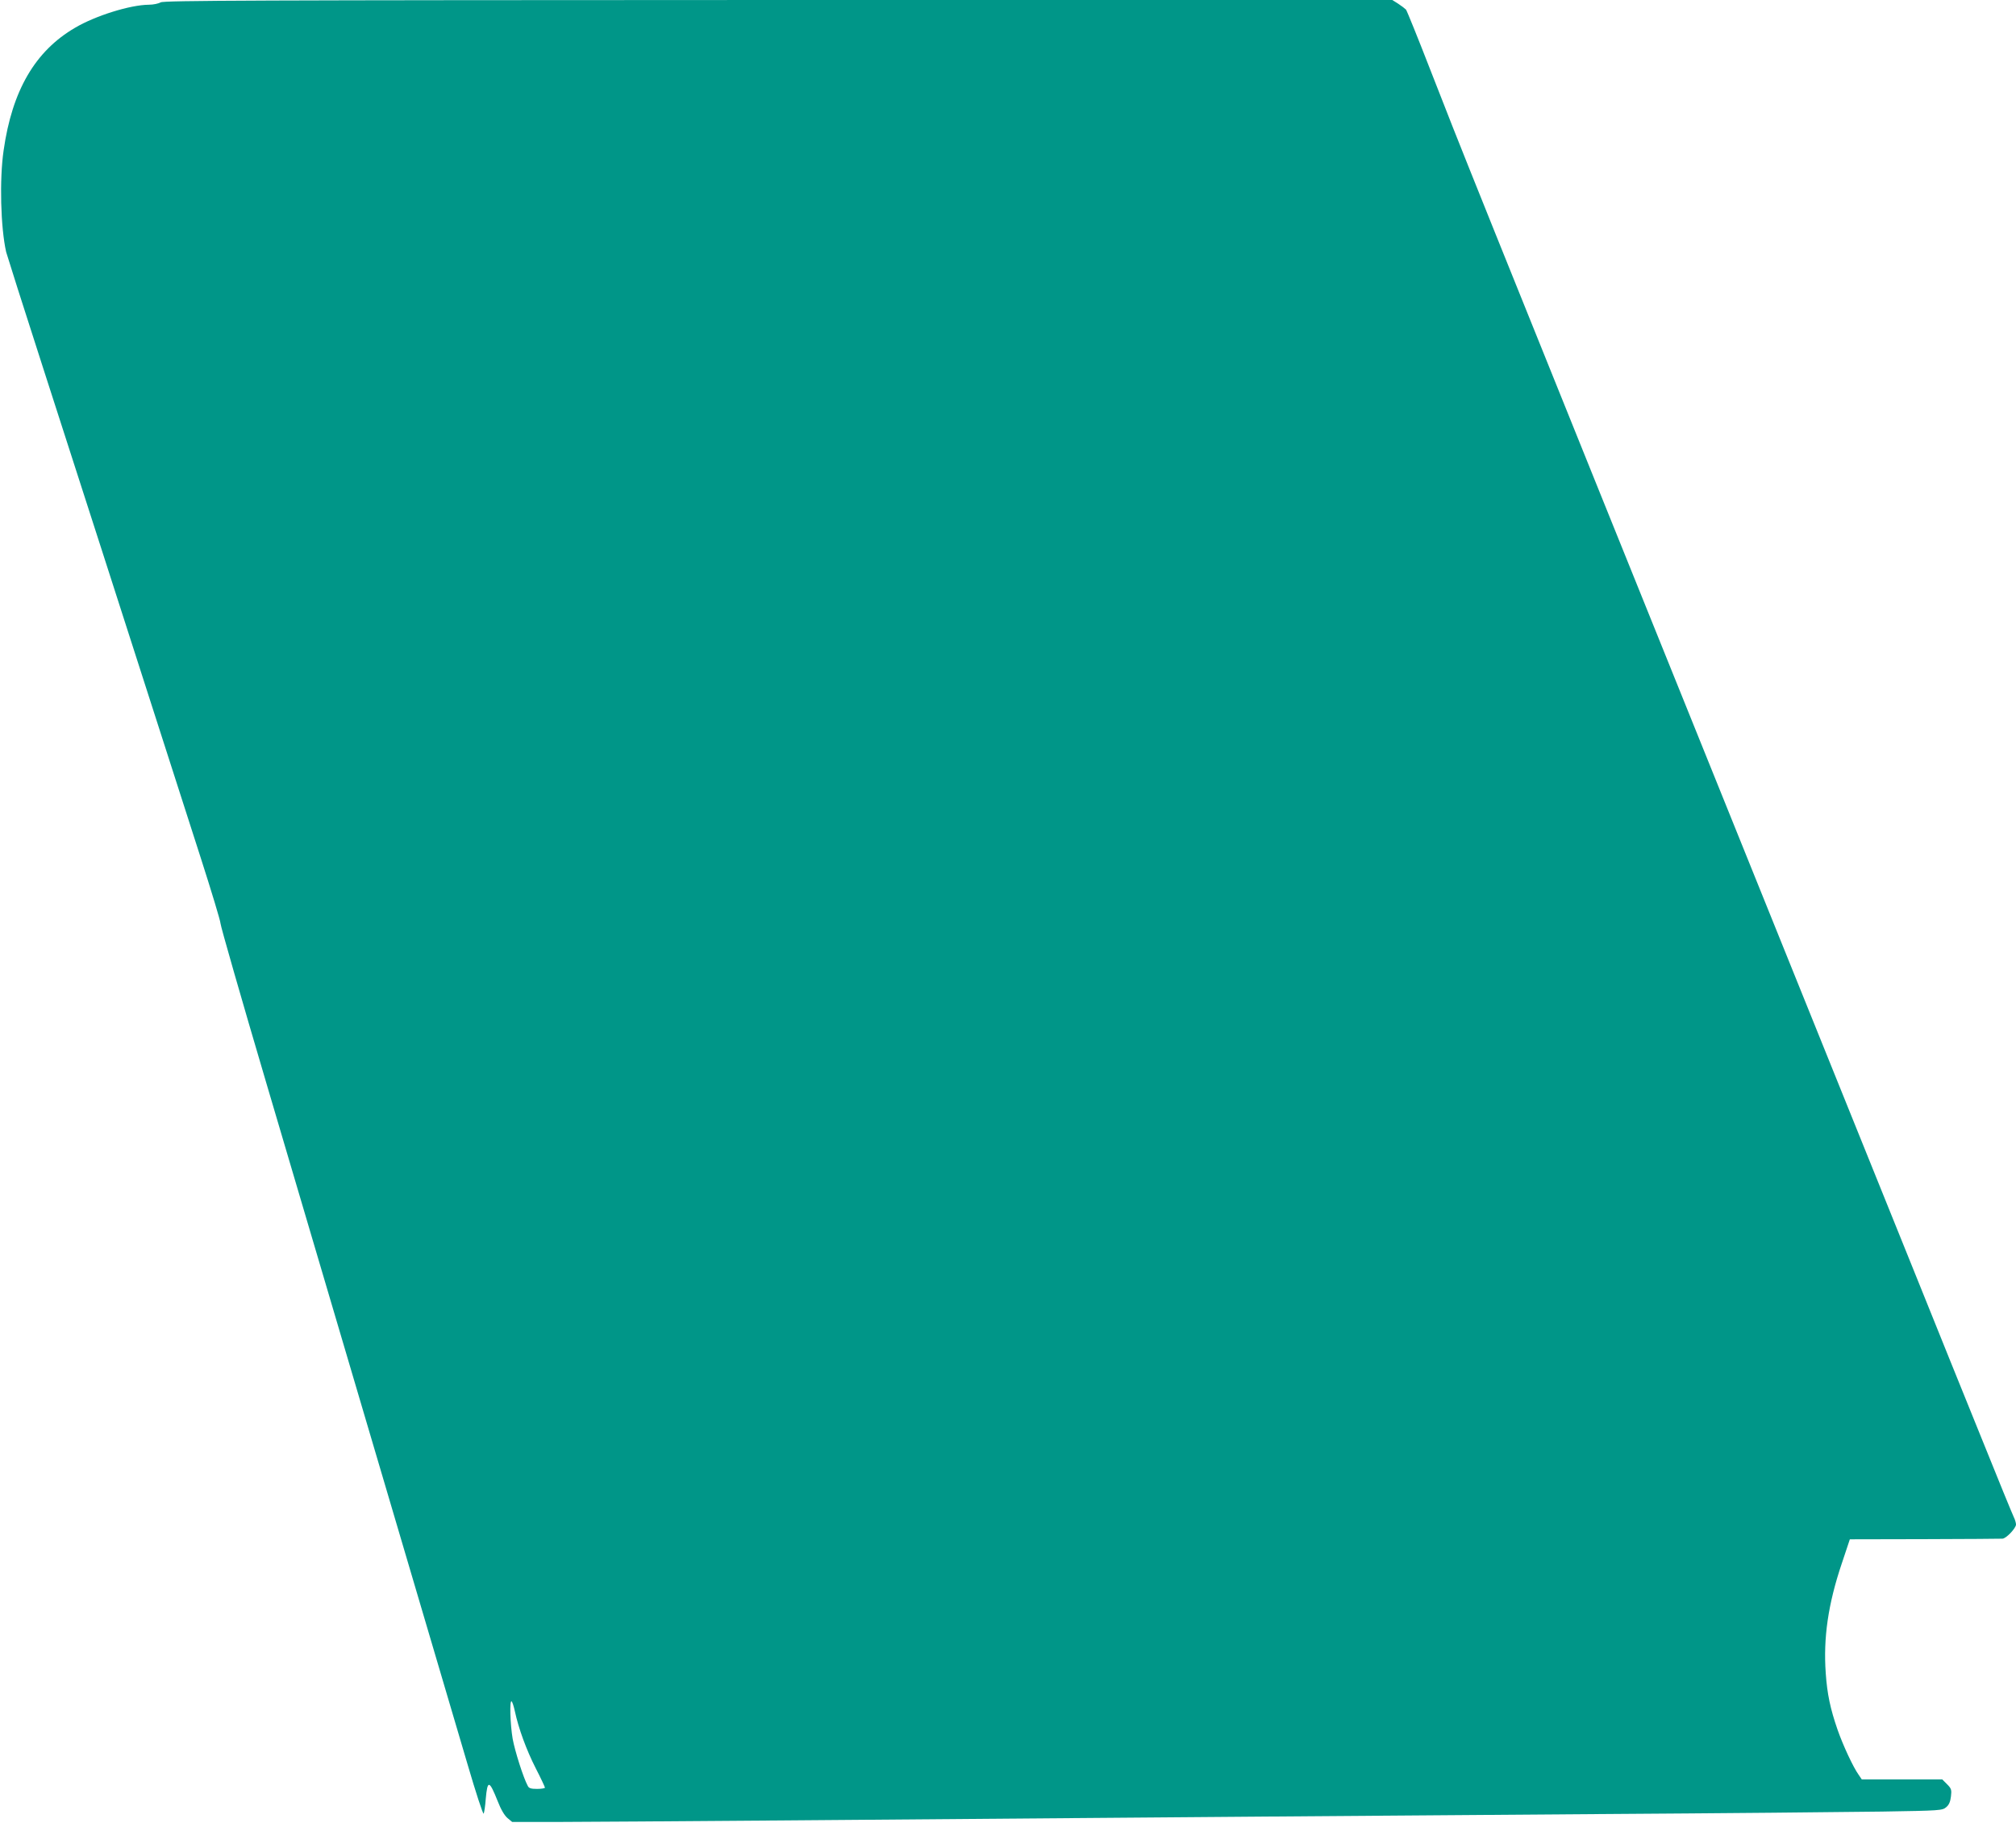<?xml version="1.0" standalone="no"?>
<!DOCTYPE svg PUBLIC "-//W3C//DTD SVG 20010904//EN"
 "http://www.w3.org/TR/2001/REC-SVG-20010904/DTD/svg10.dtd">
<svg version="1.0" xmlns="http://www.w3.org/2000/svg"
 width="1280pt" height="1160pt" viewBox="0 0 1280 1160"
 preserveAspectRatio="xMidYMid meet">
<g transform="translate(0,1160) scale(0.1,-0.1)"
fill="#009688" stroke="none">
<path d="M1020 11585 c-14 -8 -47 -15 -75 -15 -119 -1 -339 -70 -468 -146
-254 -148 -400 -399 -454 -779 -27 -184 -19 -490 16 -645 5 -19 112 -357 239
-750 199 -617 453 -1405 996 -3096 69 -215 126 -403 126 -418 0 -15 132 -476
294 -1024 162 -548 493 -1670 736 -2492 243 -822 485 -1642 538 -1822 53 -181
99 -322 103 -315 3 6 10 48 13 92 11 124 22 122 76 -13 20 -52 43 -91 62 -107
l30 -25 266 0 c147 0 812 5 1477 10 2588 21 3743 30 5130 40 792 5 1612 13
1823 16 374 6 384 7 409 28 18 15 26 35 30 68 5 42 3 50 -25 78 l-30 30 -256
0 -255 0 -19 28 c-36 50 -100 188 -135 288 -46 133 -66 227 -75 359 -16 224
15 439 102 697 l51 153 475 1 c261 1 483 2 494 3 24 1 86 67 86 90 0 10 -6 31
-14 47 -8 16 -101 243 -206 504 -106 261 -295 729 -420 1040 -125 311 -478
1184 -783 1940 -2193 5434 -2070 5129 -2297 5710 -78 201 -147 371 -153 379
-7 7 -29 24 -49 37 l-38 24 -3897 0 c-3360 -1 -3901 -3 -3923 -15z m2249
-10852 c23 -108 73 -245 132 -361 33 -64 59 -120 59 -124 0 -4 -22 -8 -50 -8
-38 0 -52 4 -59 19 -28 51 -82 222 -96 299 -16 93 -20 247 -7 238 5 -3 14 -31
21 -63z"/>
</g>
</svg>
